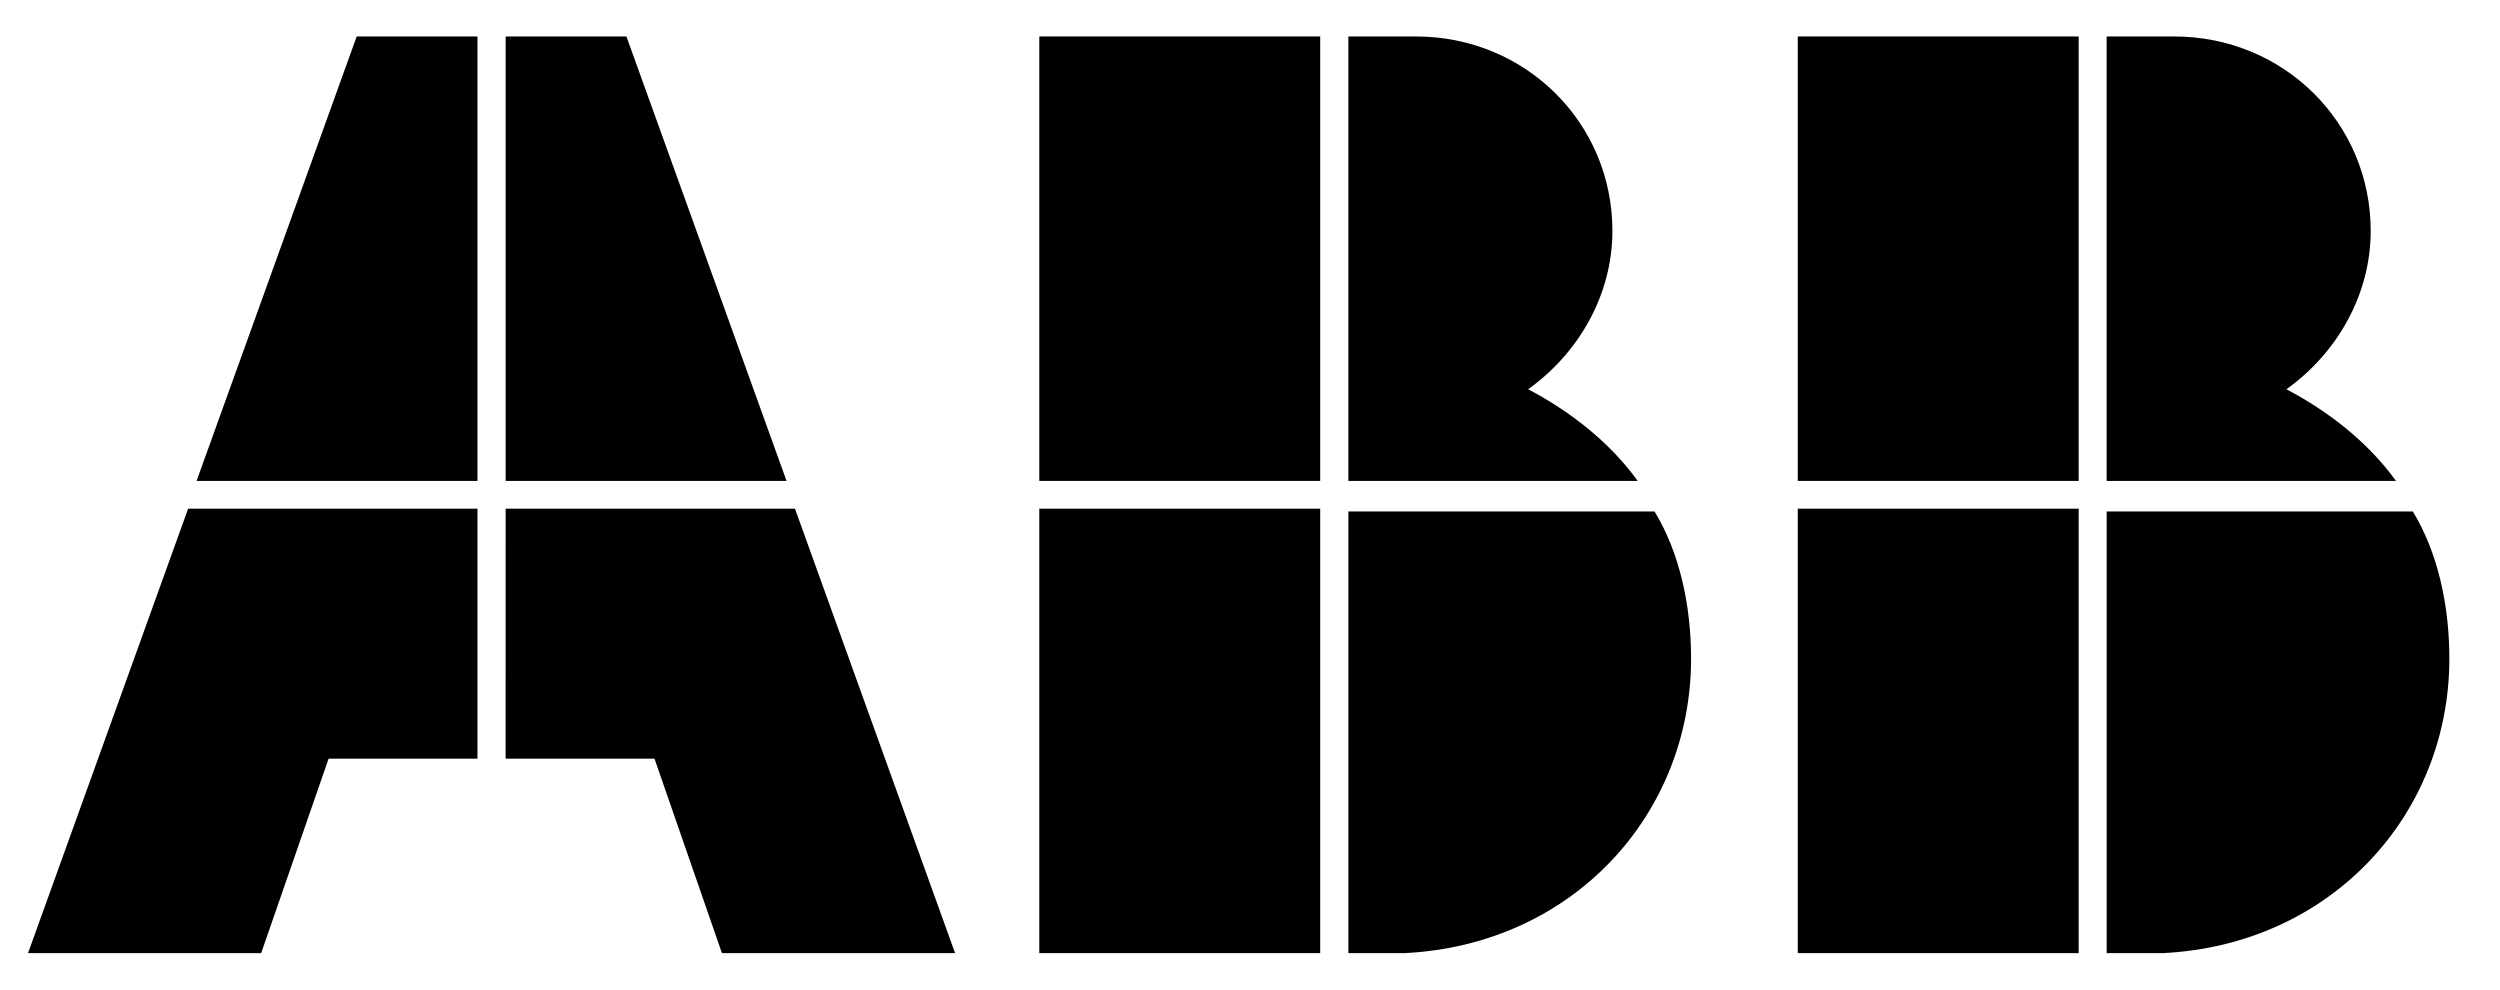 <svg fill="none" height="38" viewBox="0 0 96 38" width="96" xmlns="http://www.w3.org/2000/svg"><g fill="#000"><path d="m51.778 36.6h2.157c6.472-.32 11.002-5.333 11.002-11.307 0-2.027-.431-4.053-1.402-5.653h-11.757z"/><path d="m50.696 19.533h-10.787v17.067h10.787z"/><path d="m62.888 18.467c-1.079-1.493-2.589-2.667-4.207-3.52 1.942-1.387 3.236-3.627 3.236-6.08 0-4.16-3.344-7.467-7.551-7.467h-2.589v17.067z"/><path d="m50.696 1.4h-10.787v17.067h10.787z"/><path d="m80.896 36.6h2.157c6.472-.32 11.002-5.333 11.002-11.307 0-2.027-.431-4.053-1.402-5.653h-11.757z"/><path d="m79.821 19.533h-10.787v17.067h10.787z"/><path d="m92.006 18.467c-1.079-1.493-2.589-2.667-4.207-3.52 1.942-1.387 3.236-3.627 3.236-6.08 0-4.16-3.344-7.467-7.551-7.467h-2.589v17.067z"/><path d="m79.821 1.4h-10.787v17.067h10.787z"/><path d="m7.224 19.533-6.148 17.067h8.953l2.589-7.467h5.717v-9.6z"/><path d="m18.335 1.4h-4.638l-6.148 17.067h10.786z"/><path d="m19.416 29.133h5.717l2.589 7.467h8.953l-6.148-17.067h-11.11z"/><path d="m30.203 18.467-6.148-17.067h-4.638v17.067z"/></g></svg>